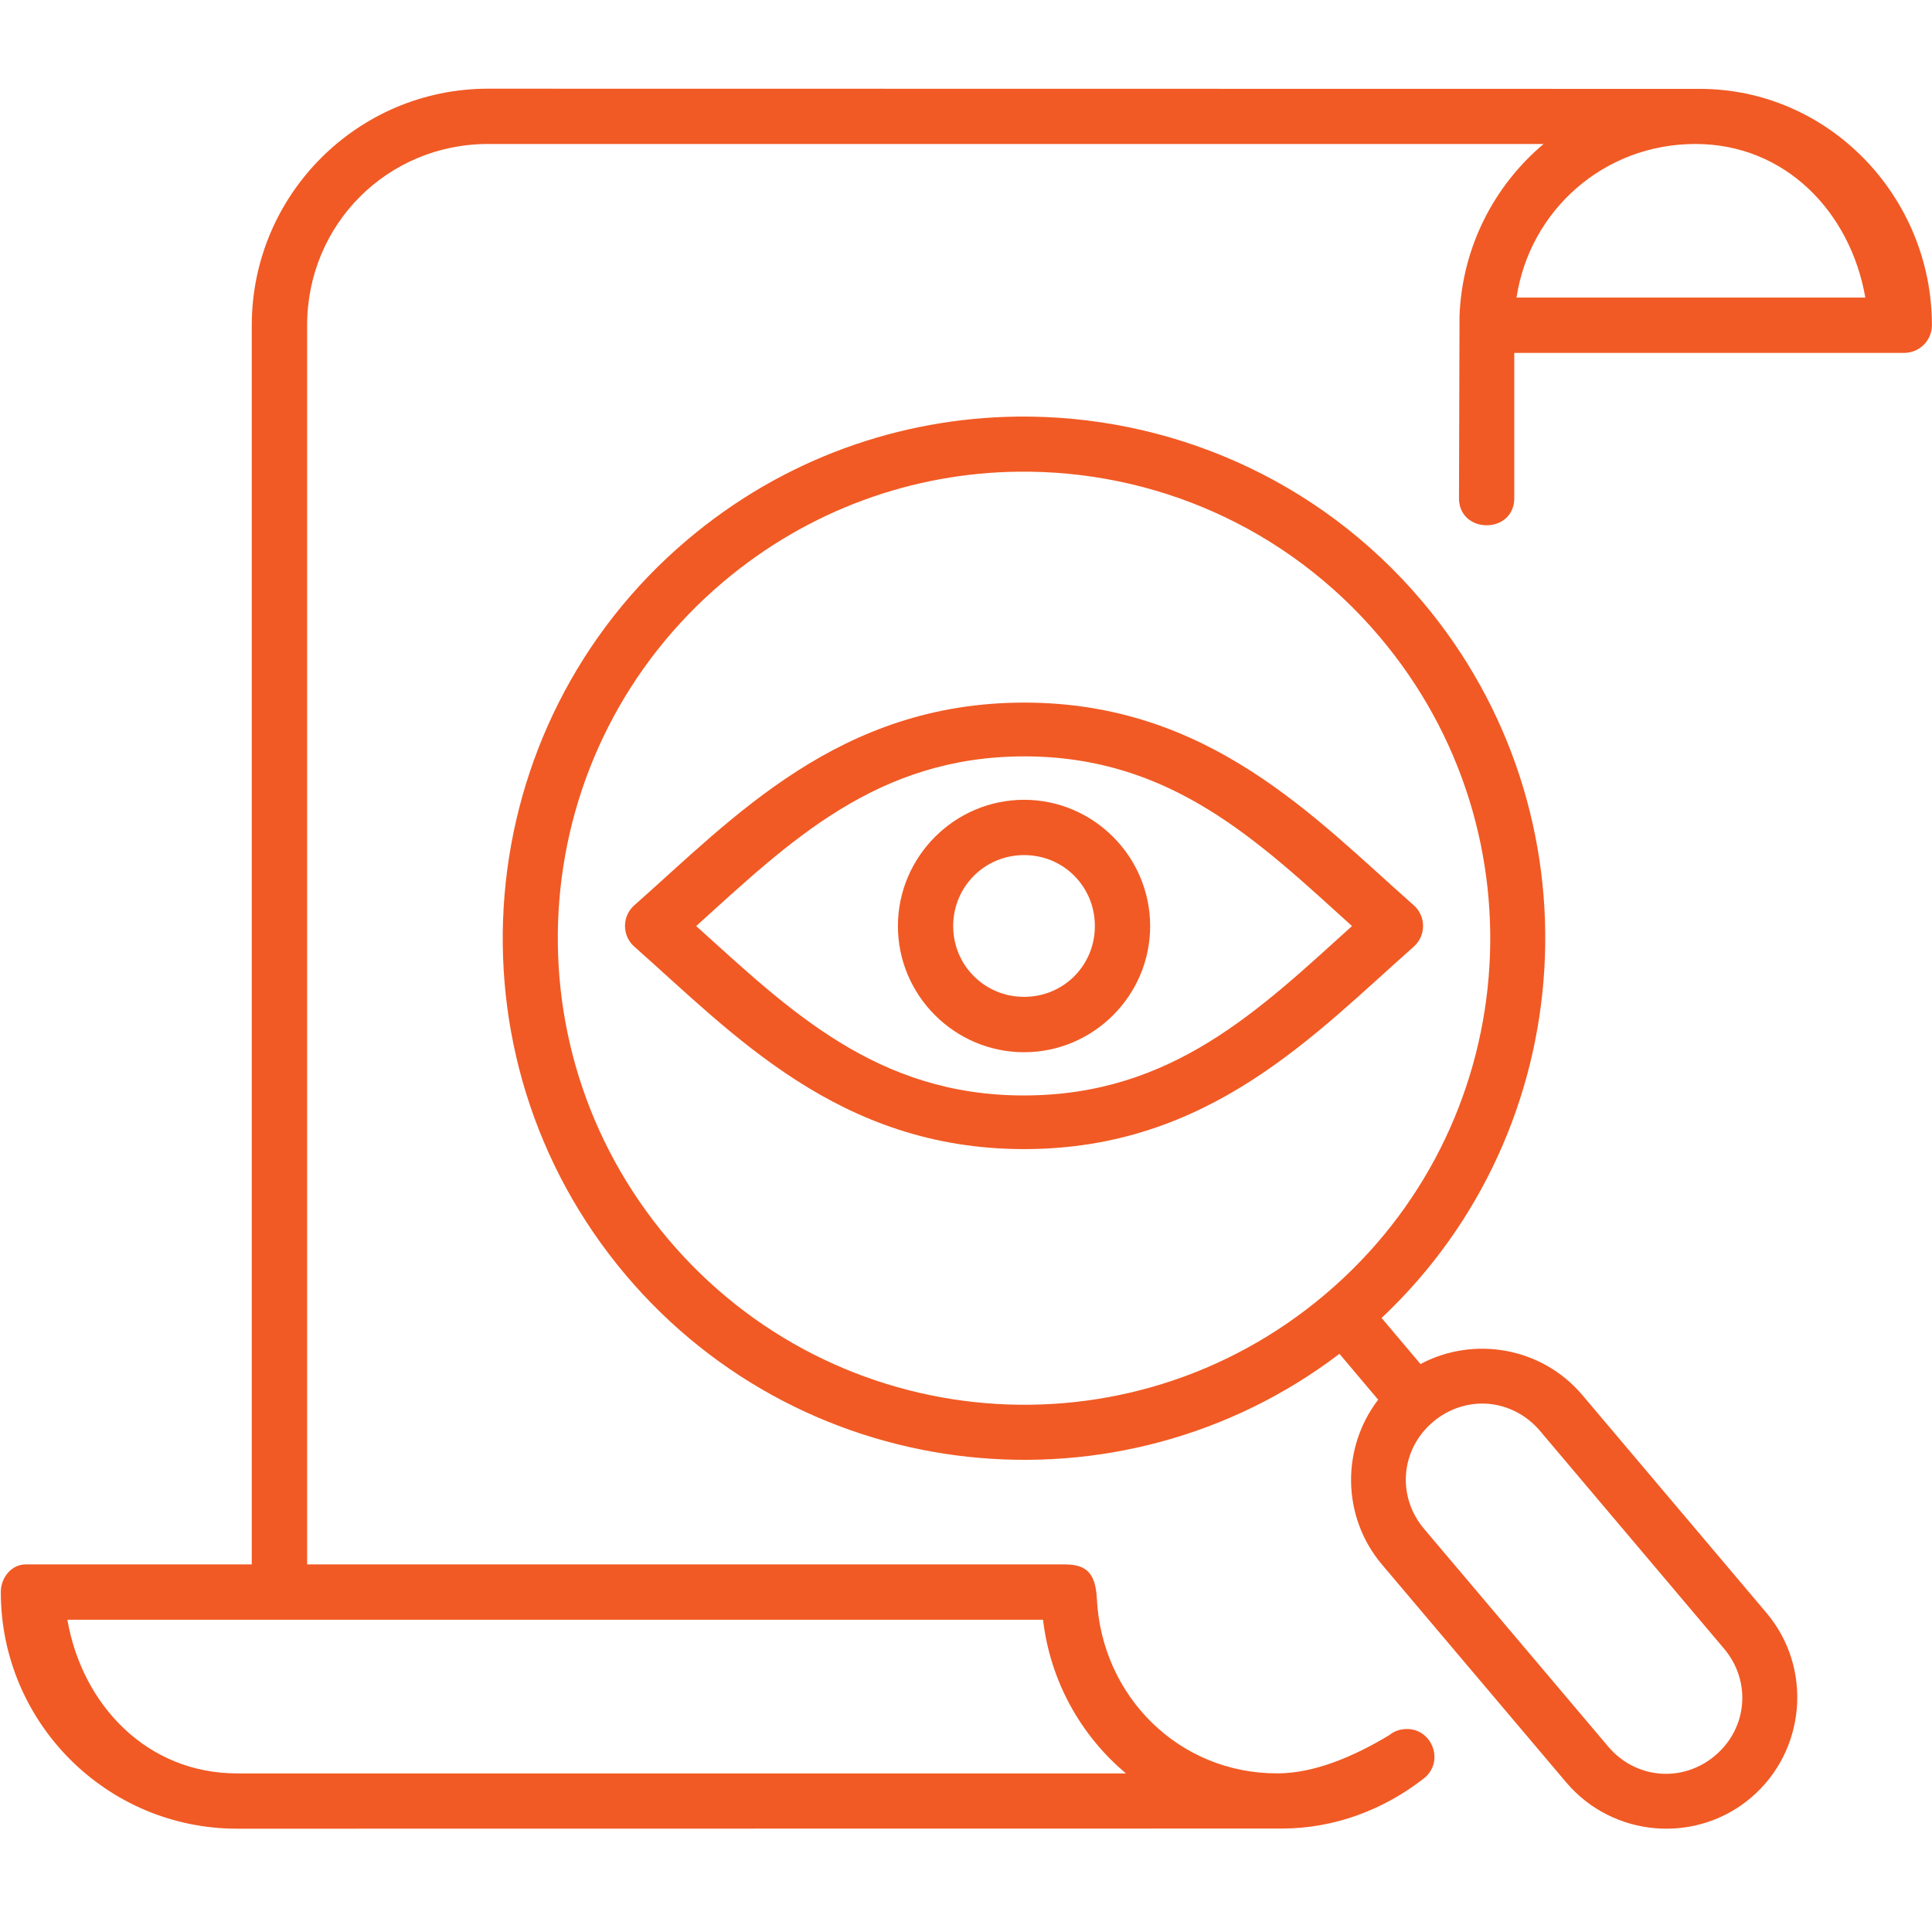 <?xml version="1.0" encoding="UTF-8"?>
<svg xmlns="http://www.w3.org/2000/svg" xmlns:xlink="http://www.w3.org/1999/xlink" width="600" zoomAndPan="magnify" viewBox="0 0 450 450" height="600" preserveAspectRatio="xMidYMid meet" version="1.0">
  <rect x="-45" width="540" fill="#ffffff" y="-45" height="540" fill-opacity="1"></rect>
  <rect x="-45" width="540" fill="#ffffff" y="-45" height="540" fill-opacity="1"></rect>
  <path fill="#f15a24" d="M 15.691 377.27 L 242.941 377.27 C 244.629 391.605 251.754 404.262 262.262 413.059 L 55.234 413.059 C 34.285 413.059 19.152 397.176 15.691 377.27 Z M 394.898 33.535 C 415.852 33.535 431.004 49.406 434.473 69.312 L 353.227 69.312 C 356.312 48.941 373.625 33.535 394.898 33.535 Z M 113.703 20.656 C 83.316 20.656 58.641 45.359 58.641 75.777 L 58.641 364.383 L 5.961 364.383 C 2.641 364.383 0.188 367.492 0.188 370.816 C 0.188 401.23 24.836 425.938 55.234 425.938 L 298.539 425.906 C 310.949 425.906 322.363 421.43 331.477 414.355 C 336.785 410.414 333.465 402.004 326.891 402.77 C 325.684 402.891 324.551 403.367 323.609 404.137 C 314.965 409.344 305.941 413.023 297.629 413.051 C 274.66 413.164 256.578 395.125 255.484 372.379 C 255.16 366.102 252.762 364.383 247.973 364.383 L 71.535 364.383 L 71.535 75.777 C 71.535 52.285 90.211 33.535 113.703 33.535 L 359.535 33.535 C 348.027 43.219 340.566 57.516 339.949 73.578 L 339.828 115.66 C 339.473 124.578 353.059 124.578 352.703 115.66 L 352.703 82.195 L 443.559 82.195 C 447.109 82.16 449.949 79.316 449.984 75.773 C 449.984 45.707 425.871 20.699 395.914 20.699 Z M 113.703 20.656 " fill-opacity="1" fill-rule="evenodd"></path>
  <path fill="#f15a24" d="M 346.66 326.973 C 351.129 327.359 355.484 329.492 358.676 333.258 L 401.559 383.996 C 407.949 391.551 407.062 402.504 399.484 408.902 C 391.938 415.297 380.996 414.387 374.602 406.836 L 331.688 356.098 C 325.297 348.543 326.215 337.578 333.785 331.184 C 337.551 327.984 342.199 326.621 346.66 326.973 Z M 237.109 109.867 C 268.391 109.48 299.551 122.543 321.359 148.344 C 360.152 194.215 354.473 262.703 308.664 301.473 C 262.852 340.27 194.473 334.531 155.676 288.676 C 116.879 242.805 122.562 174.402 168.371 135.605 C 188.434 118.629 212.785 110.156 237.109 109.867 Z M 236.934 97.035 C 209.711 97.359 182.422 106.812 160.051 125.762 C 108.914 169.066 102.523 245.844 145.789 297.027 C 187.691 346.555 260.938 354.164 311.984 315.332 L 321.004 326.02 C 312.426 337.191 312.461 353.254 321.891 364.418 L 364.773 415.121 C 375.637 427.984 394.988 429.605 407.809 418.746 C 420.648 407.859 422.312 388.5 411.414 375.637 L 368.535 324.91 C 359.09 313.77 343.266 311.102 330.859 317.711 L 321.801 306.977 C 368.477 263.059 373.09 189.543 331.211 140.012 C 306.863 111.227 271.91 96.629 236.934 97.035 Z M 236.934 97.035 " fill-opacity="1" fill-rule="evenodd"></path>
  <path fill="#f15a24" d="M 238.527 176.176 C 272.887 176.152 293.25 196.117 314.91 215.695 C 293.277 235.246 272.973 255.117 238.59 255.152 C 204.199 255.211 183.836 235.27 162.152 215.695 C 183.816 196.117 204.148 176.211 238.527 176.176 Z M 147.773 210.832 C 144.84 213.387 144.84 217.953 147.773 220.52 C 170.766 240.844 195.414 267.648 238.527 267.648 C 281.621 267.668 306.246 240.844 329.262 220.52 C 332.191 217.953 332.191 213.387 329.262 210.832 C 306.246 190.52 281.621 163.648 238.562 163.648 C 195.473 163.648 170.789 190.484 147.773 210.832 Z M 147.773 210.832 " fill-opacity="1" fill-rule="evenodd"></path>
  <path fill="#f15a24" d="M 238.527 199.168 C 247.738 199.168 255.016 206.512 255.016 215.695 C 255.016 224.867 247.738 232.188 238.527 232.188 C 229.363 232.188 222.016 224.867 222.016 215.695 C 222.016 206.512 229.363 199.168 238.527 199.168 Z M 238.527 186.289 C 222.371 186.289 209.141 199.527 209.141 215.703 C 209.141 231.875 222.371 245.082 238.527 245.082 C 254.688 245.082 267.891 231.875 267.891 215.703 C 267.891 199.527 254.688 186.289 238.527 186.289 Z M 238.527 186.289 " fill-opacity="1" fill-rule="evenodd"></path>
</svg>
